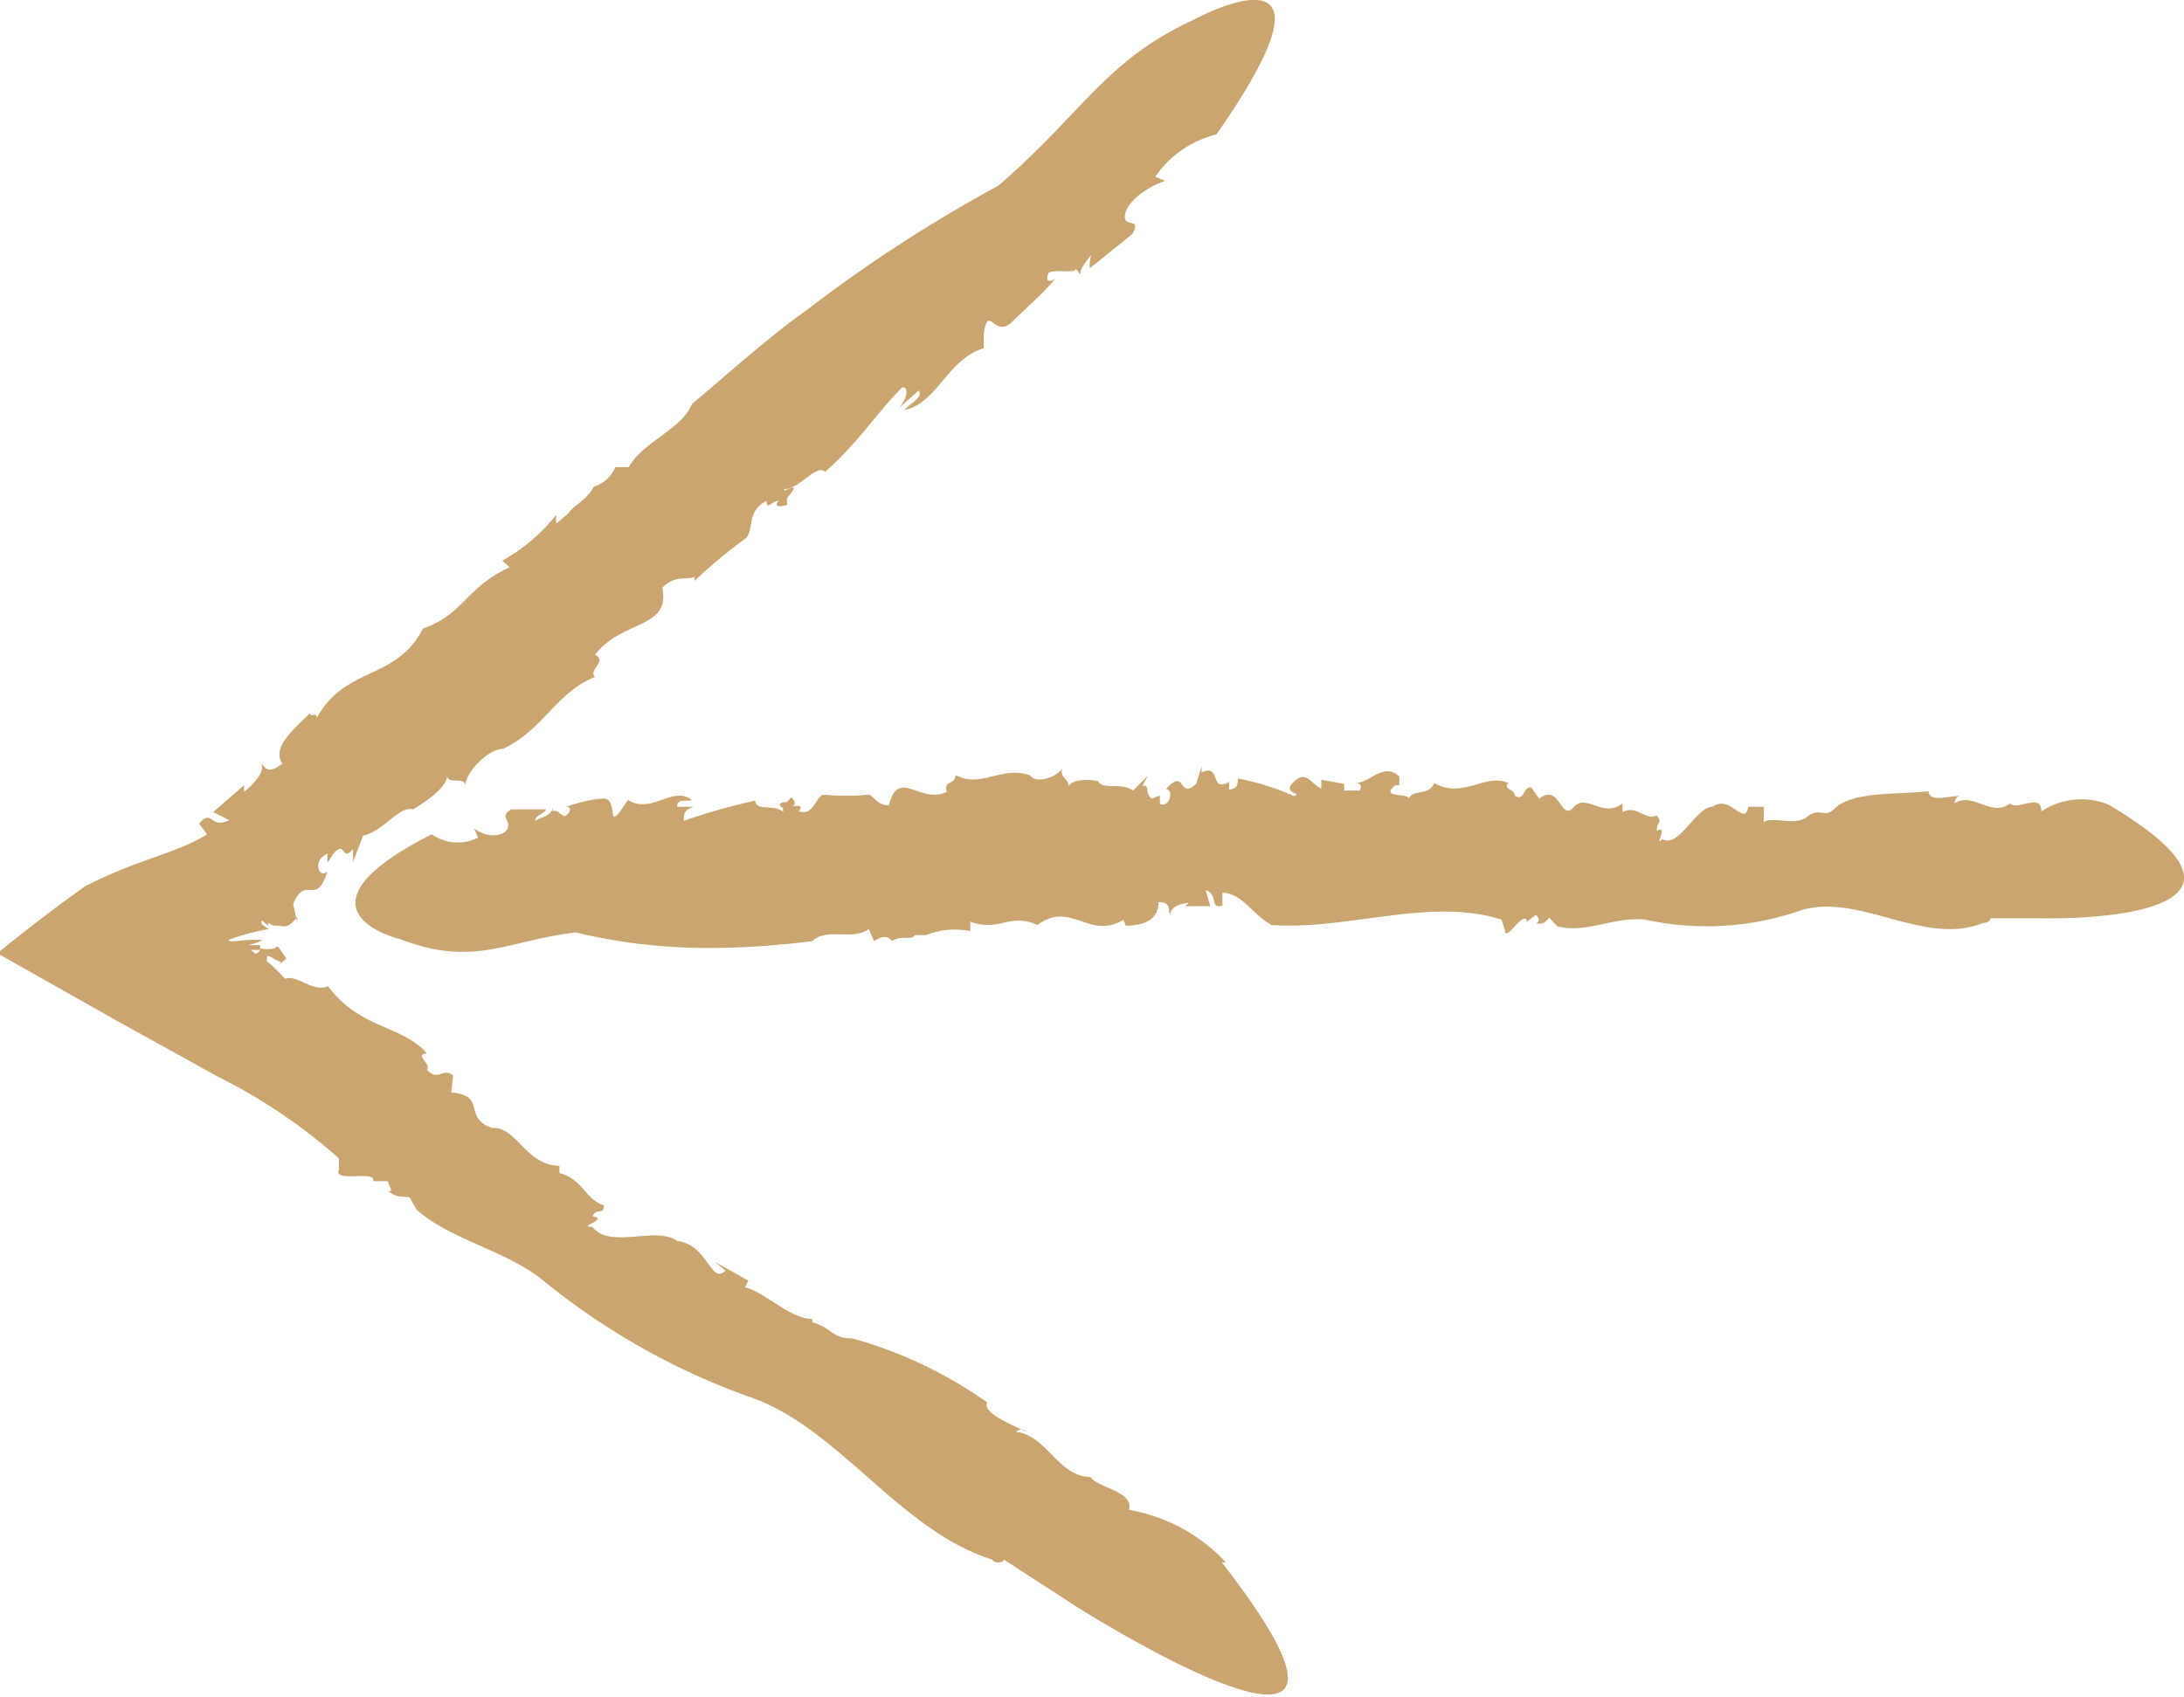<svg xmlns="http://www.w3.org/2000/svg" width="32.48" height="25.24" viewBox="0 0 32.48 25.24">
  <g id="圖層_2" data-name="圖層 2">
    <g id="圖層_1-2" data-name="圖層 1">
      <g>
        <path d="M14.89,5l-.12,0S14.82,5,14.89,5Z" fill="#caa56f"/>
        <path d="M12.15,19.58h0Z" fill="#caa56f"/>
        <path d="M10.32,6h0l0,0Z" fill="#caa56f"/>
        <path d="M14.85,2.76A21.69,21.69,0,0,0,12,4.61c-.59.42-1.16.94-1.71,1.4-.14.37-.73.56-.94.94h-.2a.51.51,0,0,1-.32.29l0,0c-.1.2-.32.29-.37.39l0,0-.19.16V7.66a2.67,2.67,0,0,1-.8.68l.11.1c-.65.29-.67.69-1.29.91v0c-.4.78-1.15.55-1.58,1.33,0-.1-.08,0-.1-.07-.27.26-.57.52-.41.75-.22.16-.23.07-.32,0,.07.1-.08.28-.25.42l0-.1-.46.4.24.12c-.3.14-.24-.18-.45.05l.12.16c-.44.28-1,.36-1.81.77-.45.32-.89.66-1.31,1l1.77,1,1.5.83a8.32,8.32,0,0,1,1.81,1.22v.17c-.09.2.56,0,.51.17l.22,0c0,.06.1.16,0,.15.15.1.17.07.32.09L6.2,18c.55.46,1.21.56,1.82,1a10.36,10.36,0,0,0,3.1,1.77c1.34.44,2.25,2,3.64,2.43,0,.05.16.06.17,0l1.08.7s5.27,3.34,2.16-.66l.06,0a2.56,2.56,0,0,0-1.44-.78c.08-.28-.48-.33-.57-.49h0c-.48,0-.65-.62-1.11-.67,0,0,.07-.08.16,0-.28-.13-.66-.29-.59-.44a6.48,6.48,0,0,0-2-.95l0,0c-.32,0-.3-.16-.6-.24a.43.43,0,0,0,0-.05c-.33,0-.72-.41-1-.47l.05-.1-.5-.28.16.13c-.22.22-.26-.39-.72-.44-.31-.23-1,.13-1.26-.21-.24,0,.26-.11,0-.16.08-.14.17,0,.17-.16-.28-.09-.31-.39-.66-.48l0-.11c-.5,0-.64-.59-1-.56-.45-.16-.07-.48-.61-.53L6.74,16c-.16-.13-.23.1-.39-.09.07-.08-.2-.23,0-.24-.36-.42-1-.36-1.47-1-.23.1-.46-.18-.64-.11,0,0-.13-.14-.22-.22s-.05,0-.05-.07,0-.07.12,0,.09,0,.07.07l.1-.08c-.17-.25-.11-.17-.19-.15s-.17,0-.19,0,0,.05-.08.08l-.07-.06.14,0s0-.05,0-.07l-.18,0s.27-.07.19-.08H3.75c-.14,0-.35.05-.35,0A3.31,3.31,0,0,1,4,13.82c-.14-.08-.11-.09-.11-.13l.1.08c0-.09,0,0,.12,0s.16.06.31-.13l0,.09-.06-.28c.19-.46.34.06.51-.49-.13.13-.23-.17,0-.26l0,.13c.08-.1.09-.16.17-.2s.07.17.21,0v.19l.15-.39c.3-.06.54-.45.74-.39,0,0,.52-.29.51-.51,0,.16.26,0,.27.16,0-.2.34-.55.56-.55v0c.61-.29.79-.84,1.37-1.07-.11-.1.19-.23,0-.33.39-.52,1.13-.38,1-1,.21-.2.35-.1.48-.16l0,.06A7.86,7.86,0,0,1,11.1,8c.12-.16,0-.39.3-.55,0,.15.08,0,.18,0-.05.06-.05.11.13.06a.21.21,0,0,1,0-.11l0,0c.15-.17.1-.17,0-.12s0,0-.07,0c.26,0,.5-.39.63-.26.5-.44.76-.87,1.15-1.26.11,0,.06.18-.05.31l.29-.26c.08.1-.13.19-.21.29.5-.11.63-.75,1.18-.92l0-.16h0s0-.18.06-.24.16.21.37,0,.45-.41.63-.63c-.13.07-.13,0-.1-.08S16,4.08,16,4l.1.12c-.13-.09.18-.34.18-.43s-.1.21-.07.3l.63-.51c.15-.26-.14-.08-.11-.28s.31-.41.6-.51l-.15-.06A1.55,1.55,0,0,1,18.09,2c2.14-3.06-.35-1.7-.35-1.7C16.44.9,16.11,1.67,14.85,2.76Z" fill="#caa56f"/>
      </g>
      <g>
        <path d="M9.4,12.07l.07.06S9.45,12.08,9.4,12.07Z" fill="#caa56f"/>
        <path d="M26.89,12.05l0,0S26.89,12,26.89,12.05Z" fill="#caa56f"/>
        <path d="M12.09,14h0Z" fill="#caa56f"/>
        <path d="M8.56,13.87a8.43,8.43,0,0,0,2.13.23A12.68,12.68,0,0,0,12.08,14c.22-.21.59,0,.84-.18L13,14c.09-.06.19-.1.27,0v0c.13-.1.27,0,.34-.09v0l.16,0,0,0a1.18,1.18,0,0,1,.66-.06v-.14c.43.16.59-.14,1,.05v0c.5-.38.79.26,1.31-.1-.07,0,0,.07,0,.11.24,0,.49-.07.49-.35.18,0,.14.09.17.2,0-.13.15-.18.28-.19l-.06.05.38,0-.07-.24c.2.07.05.29.25.23v-.19c.29,0,.45.33.73.48,1.14.08,2.36-.42,3.42-.08l.05.15c0,.22.29-.32.33-.12l.13-.1s.1.08,0,.13c.12,0,.12,0,.2-.09l.12.13c.45.11.84-.15,1.31-.1a4.27,4.27,0,0,0,2.26-.12c.87-.32,1.87.53,2.76.17,0,0,.11,0,.11-.07l.81,0s3.94.09.95-1.69l0,0a1.07,1.07,0,0,0-1,.1c0-.29-.36,0-.47-.12v0c-.27.22-.55-.18-.82,0,0,0,0-.1.08-.11-.19,0-.45.1-.47-.07-.45.05-1.09,0-1.38.24l0,0c-.16.18-.21,0-.4.12l0,0c-.18.18-.53,0-.67.1V12l-.37,0,.14,0c-.05.31-.27-.19-.53,0-.25,0-.5.63-.75.48-.13.15.1-.23-.08-.12,0-.16.09-.1,0-.23-.18.08-.29-.16-.51-.05v-.13c-.29.23-.54-.16-.73.06s-.2-.37-.51-.13l-.12-.17c-.13,0-.09.21-.24.13,0-.11-.18-.09-.1-.19-.33-.16-.67.24-1.1,0-.09.2-.31.08-.38.23,0-.09-.44,0-.2-.2,0,0,.06,0,.06,0l0-.13c-.25-.23-.45.13-.7.1.08,0,.17,0,.11.11l-.23,0,0-.1-.34-.06,0,.13c-.16-.07-.22-.28-.41-.1s.16.17,0,.21a3.85,3.85,0,0,0-.83-.26c0,.15-.05.14-.13.17v-.12c-.3.17-.11-.28-.41-.14l0-.09-.08.26c-.27.25-.15-.26-.45.08.12,0,.06.28-.09.22l0-.12c-.08,0-.11.08-.16,0s0-.17-.1-.15l.08-.15-.22.22c-.17-.13-.45,0-.52-.14,0,0-.37-.08-.46.1.08-.11-.13-.15-.07-.29-.09.13-.38.24-.49.1l0,0c-.42-.14-.72.2-1.1,0,0,.15-.18.07-.13.25-.4.19-.72-.37-.86.2-.18,0-.21-.13-.3-.16l0,0a3.4,3.4,0,0,1-.68,0c-.12.05-.14.32-.36.25.07-.1,0-.08-.11-.08.06,0,.07-.06,0-.13l-.07.07v0c-.14,0-.11.07-.05.09a.08.08,0,0,0,0,.06c-.14-.13-.4,0-.42-.17a9,9,0,0,0-1.06.3c0-.09,0-.17.15-.21l-.25,0c0-.13.14-.07.22-.1-.29-.22-.6.22-.95,0l-.07.1h0s-.08.13-.13.15,0-.27-.16-.27-.38.06-.56.12c.09,0,.06.09,0,.13s-.13-.11-.2-.06V12c0,.15-.23.16-.26.22,0-.11.13-.1.16-.18l-.52,0c-.18.12,0,.15-.05.28s-.32.15-.5,0l.06.14a.67.67,0,0,1-.69-.05c-2.24,1.14-.47,1.56-.47,1.56C7.05,14.39,7.51,14,8.56,13.87Z" fill="#caa56f"/>
      </g>
    </g>
  </g>
</svg>
